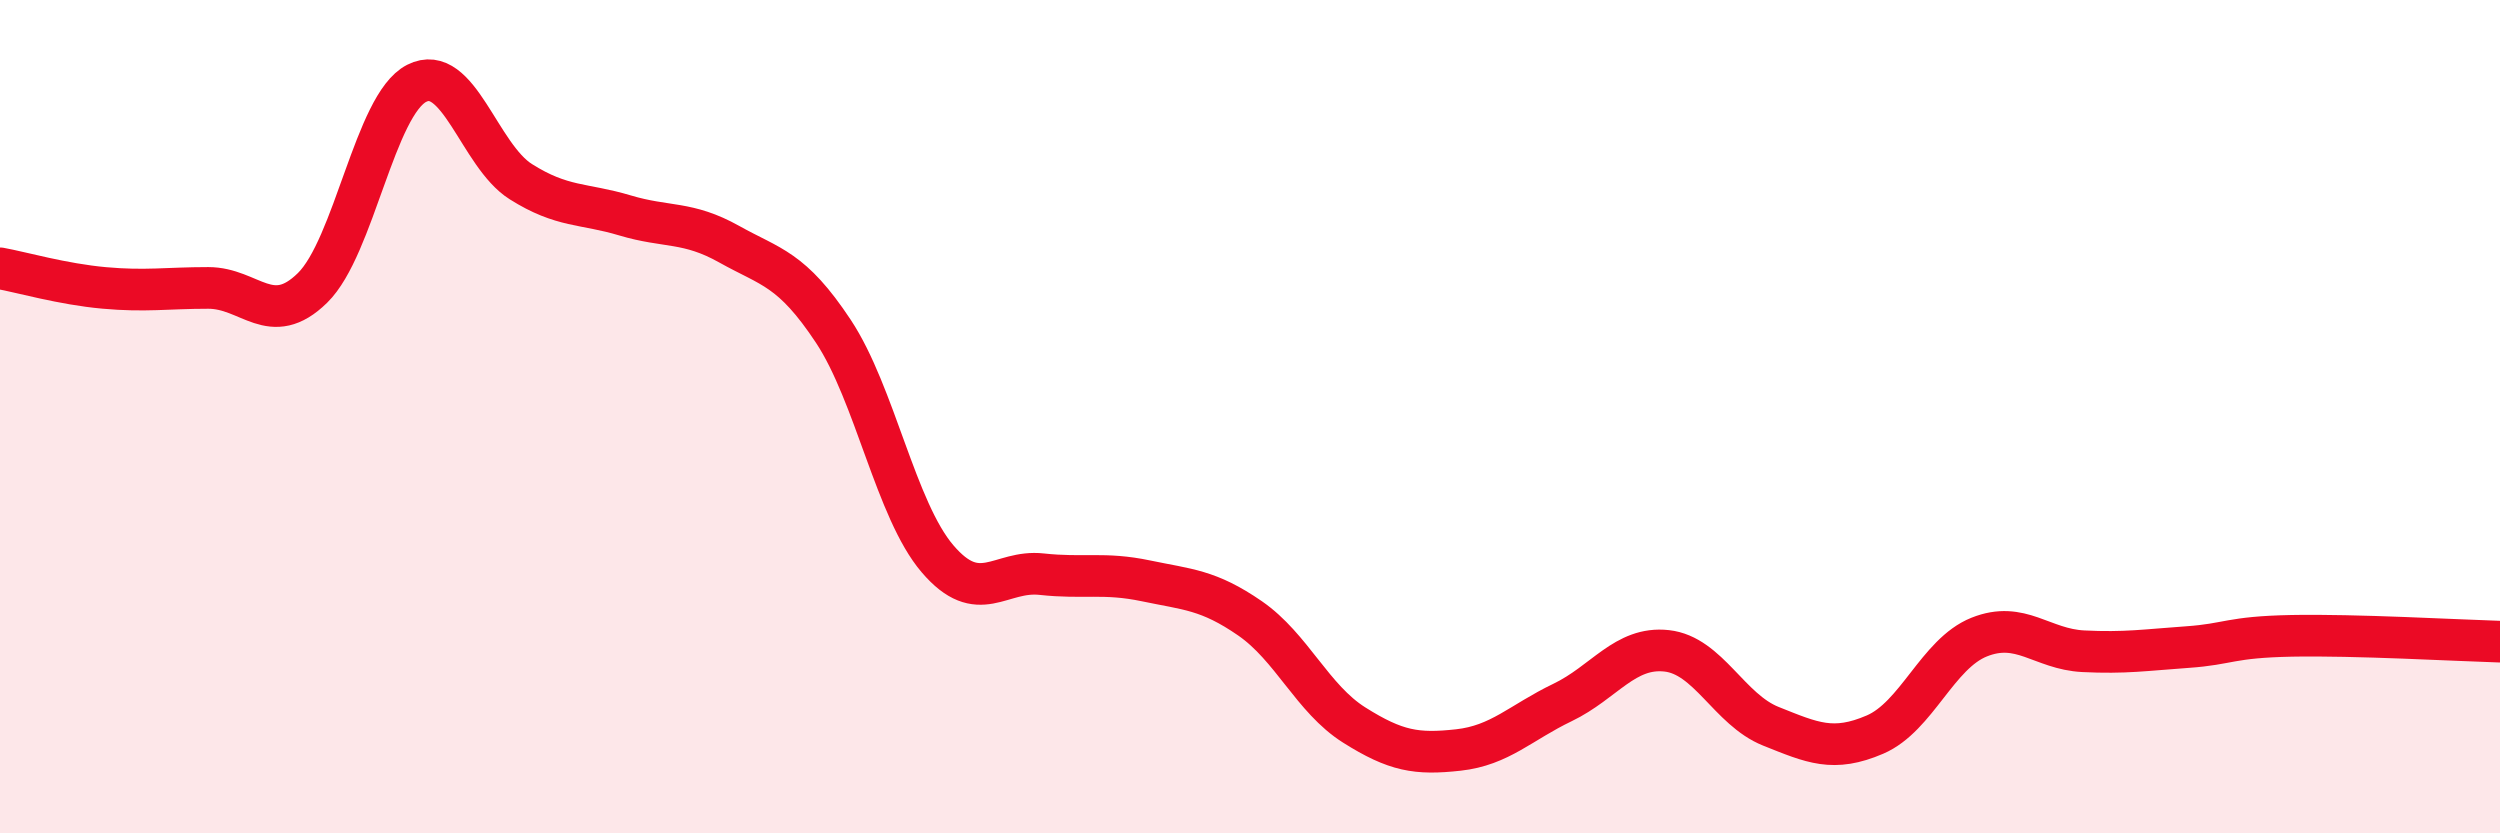 
    <svg width="60" height="20" viewBox="0 0 60 20" xmlns="http://www.w3.org/2000/svg">
      <path
        d="M 0,6.44 C 0.5,6.53 1.5,6.82 2.5,6.91 C 3.5,7 4,6.91 5,6.91 C 6,6.91 6.5,7.89 7.5,6.91 C 8.5,5.93 9,2.51 10,2 C 11,1.49 11.5,3.73 12.5,4.36 C 13.5,4.99 14,4.87 15,5.17 C 16,5.47 16.5,5.3 17.5,5.86 C 18.5,6.42 19,6.44 20,7.95 C 21,9.46 21.5,12.24 22.5,13.41 C 23.5,14.58 24,13.67 25,13.78 C 26,13.89 26.5,13.73 27.5,13.94 C 28.5,14.15 29,14.15 30,14.84 C 31,15.53 31.5,16.77 32.5,17.4 C 33.5,18.03 34,18.11 35,18 C 36,17.89 36.5,17.34 37.5,16.86 C 38.5,16.38 39,15.51 40,15.62 C 41,15.73 41.5,17.03 42.5,17.43 C 43.5,17.83 44,18.06 45,17.63 C 46,17.2 46.5,15.69 47.5,15.29 C 48.5,14.89 49,15.58 50,15.63 C 51,15.68 51.5,15.6 52.5,15.53 C 53.5,15.46 53.5,15.29 55,15.26 C 56.5,15.23 59,15.37 60,15.4L60 20L0 20Z"
        fill="#EB0A25"
        opacity="0.1"
        stroke-linecap="round"
        stroke-linejoin="round"
      />
      <path
        d="M 0,6.44 C 0.5,6.53 1.5,6.82 2.5,6.91 C 3.5,7 4,6.91 5,6.91 C 6,6.91 6.5,7.89 7.5,6.91 C 8.5,5.93 9,2.51 10,2 C 11,1.49 11.5,3.73 12.5,4.36 C 13.5,4.99 14,4.87 15,5.17 C 16,5.47 16.5,5.3 17.5,5.86 C 18.5,6.42 19,6.44 20,7.95 C 21,9.46 21.5,12.24 22.5,13.41 C 23.5,14.58 24,13.67 25,13.78 C 26,13.89 26.5,13.73 27.5,13.94 C 28.5,14.15 29,14.15 30,14.84 C 31,15.53 31.5,16.77 32.5,17.4 C 33.5,18.03 34,18.11 35,18 C 36,17.89 36.5,17.34 37.5,16.86 C 38.5,16.38 39,15.51 40,15.62 C 41,15.73 41.5,17.03 42.5,17.43 C 43.5,17.83 44,18.06 45,17.63 C 46,17.2 46.5,15.69 47.5,15.29 C 48.5,14.89 49,15.58 50,15.63 C 51,15.68 51.5,15.6 52.5,15.53 C 53.5,15.46 53.5,15.29 55,15.26 C 56.5,15.23 59,15.37 60,15.4"
        stroke="#EB0A25"
        stroke-width="1"
        fill="none"
        stroke-linecap="round"
        stroke-linejoin="round"
      />
    </svg>
  